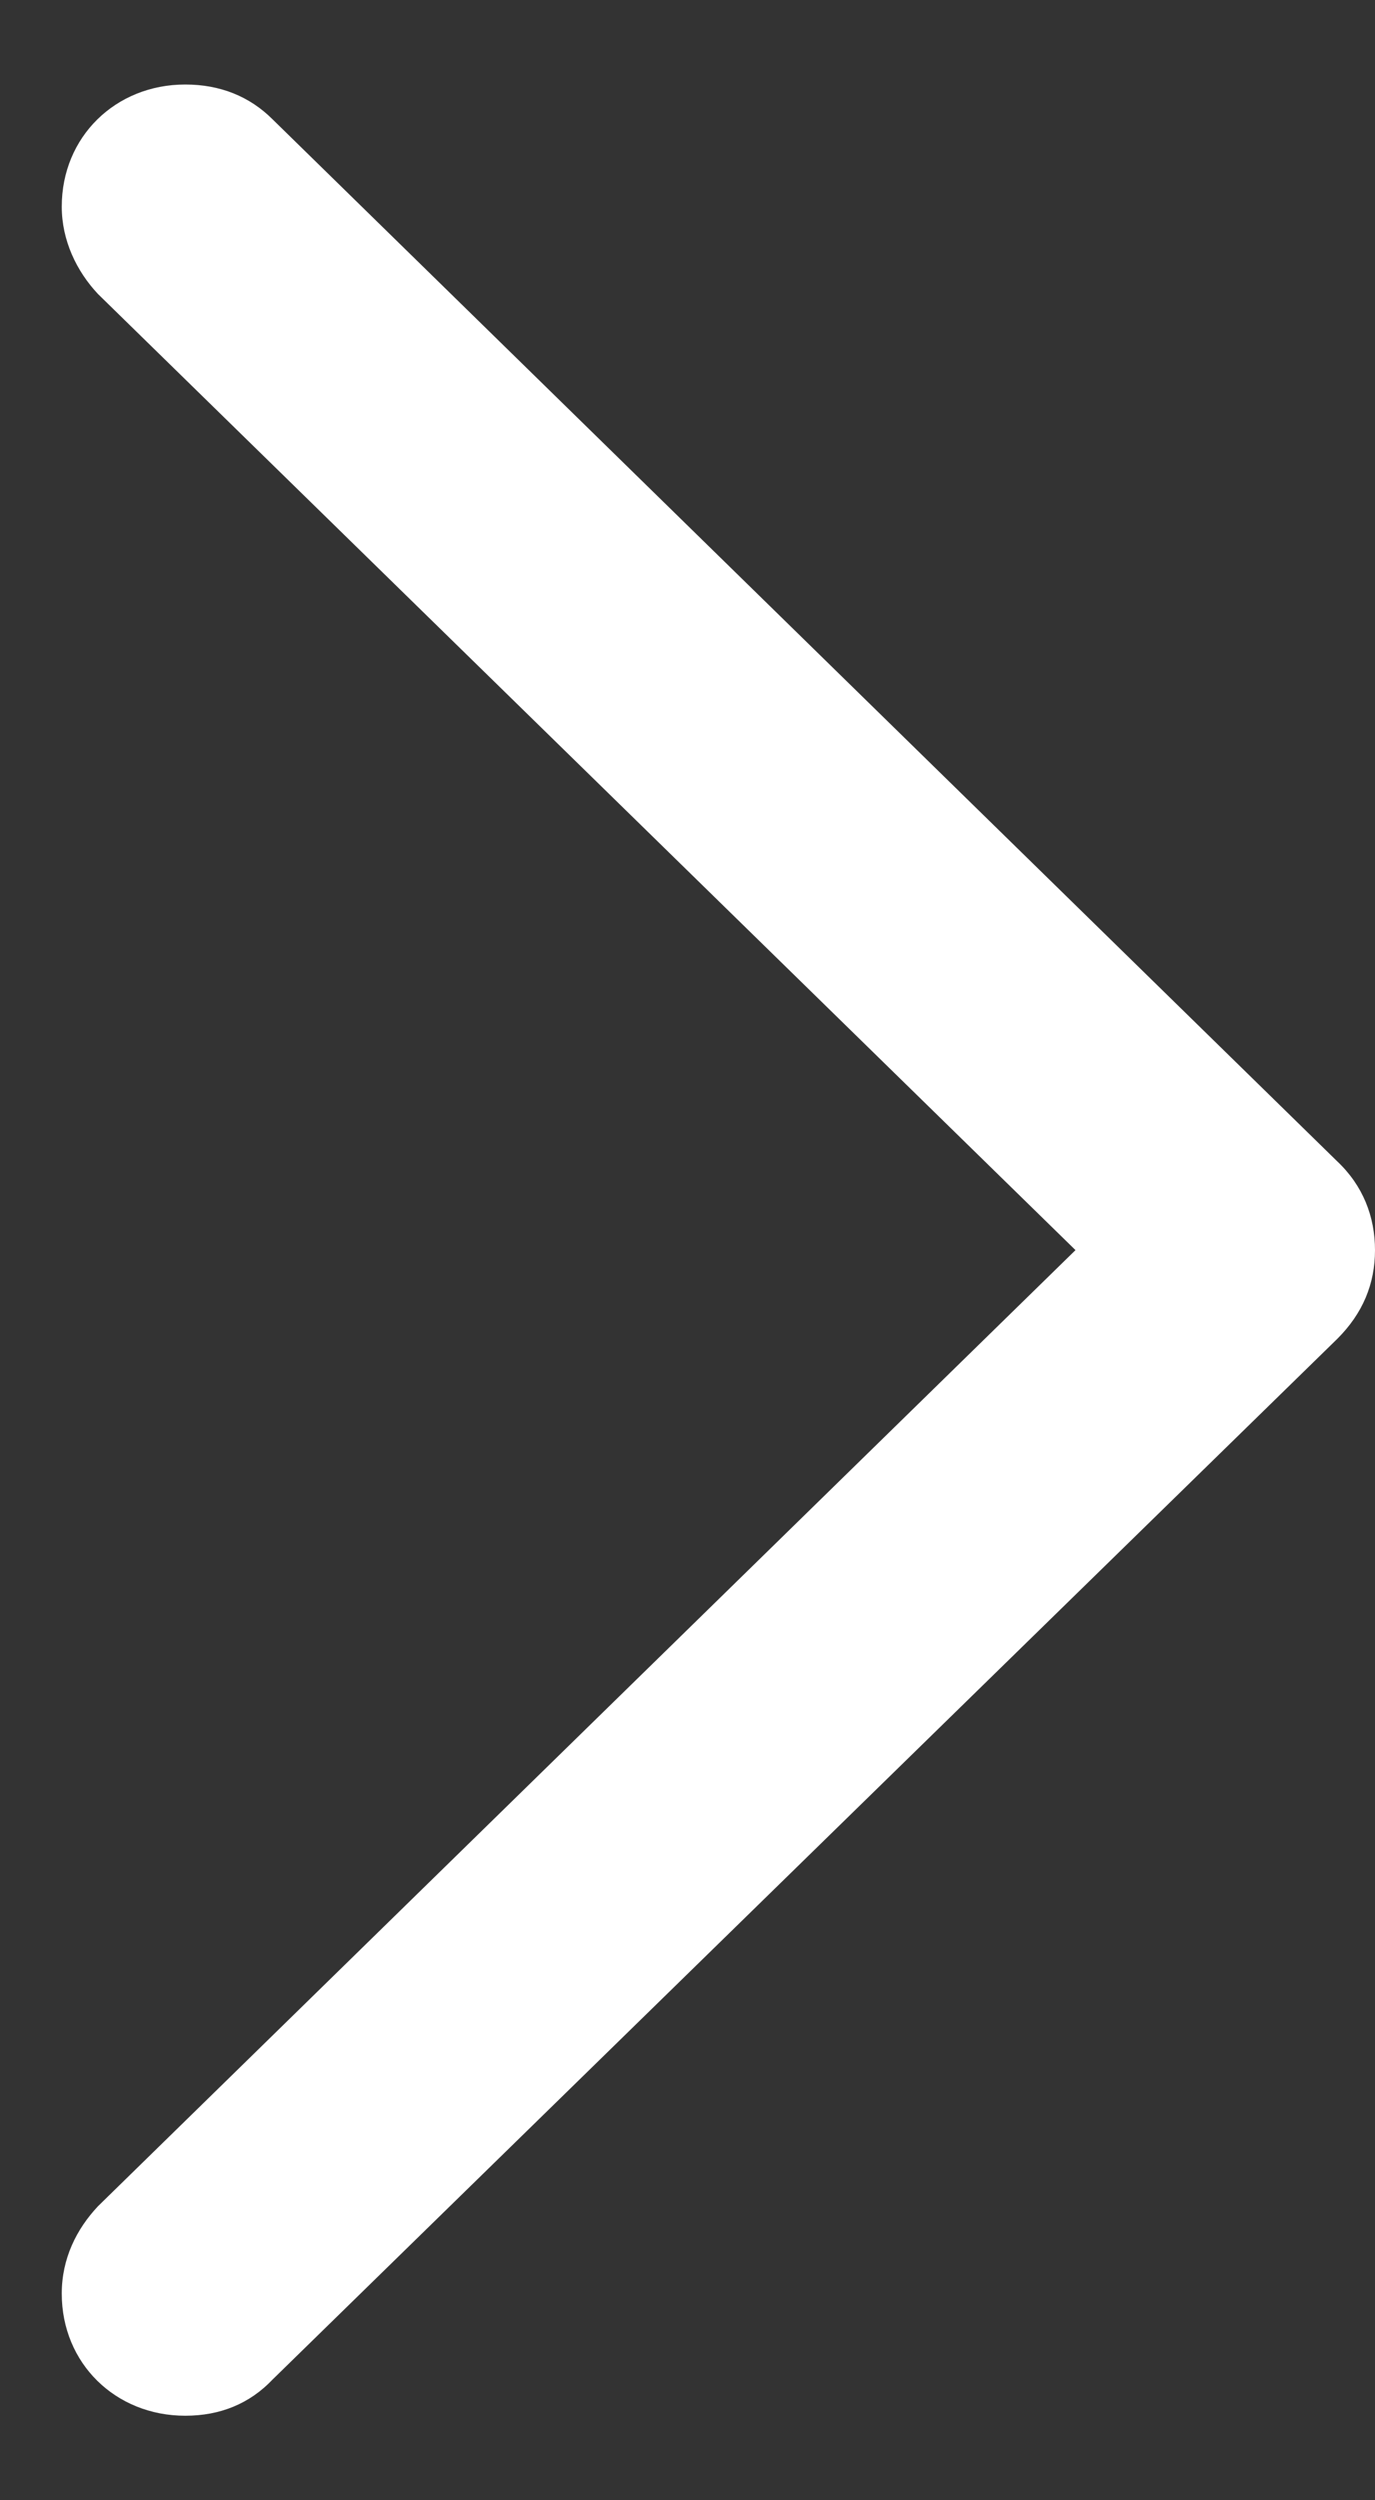 <svg width="11" height="20" viewBox="0 0 11 20" fill="none" xmlns="http://www.w3.org/2000/svg">
<rect x="0" y="0" width="11" height="20" fill="#333333" stroke="none"/>
<path d="M11 10C11 10.269 10.903 10.505 10.699 10.709L2.181 19.034C1.998 19.227 1.762 19.324 1.482 19.324C0.924 19.324 0.494 18.905 0.494 18.347C0.494 18.067 0.612 17.831 0.784 17.648L8.604 10L0.784 2.352C0.612 2.169 0.494 1.922 0.494 1.653C0.494 1.095 0.924 0.676 1.482 0.676C1.762 0.676 1.998 0.772 2.181 0.955L10.699 9.291C10.903 9.484 11 9.731 11 10Z" fill="white"/>
</svg>
